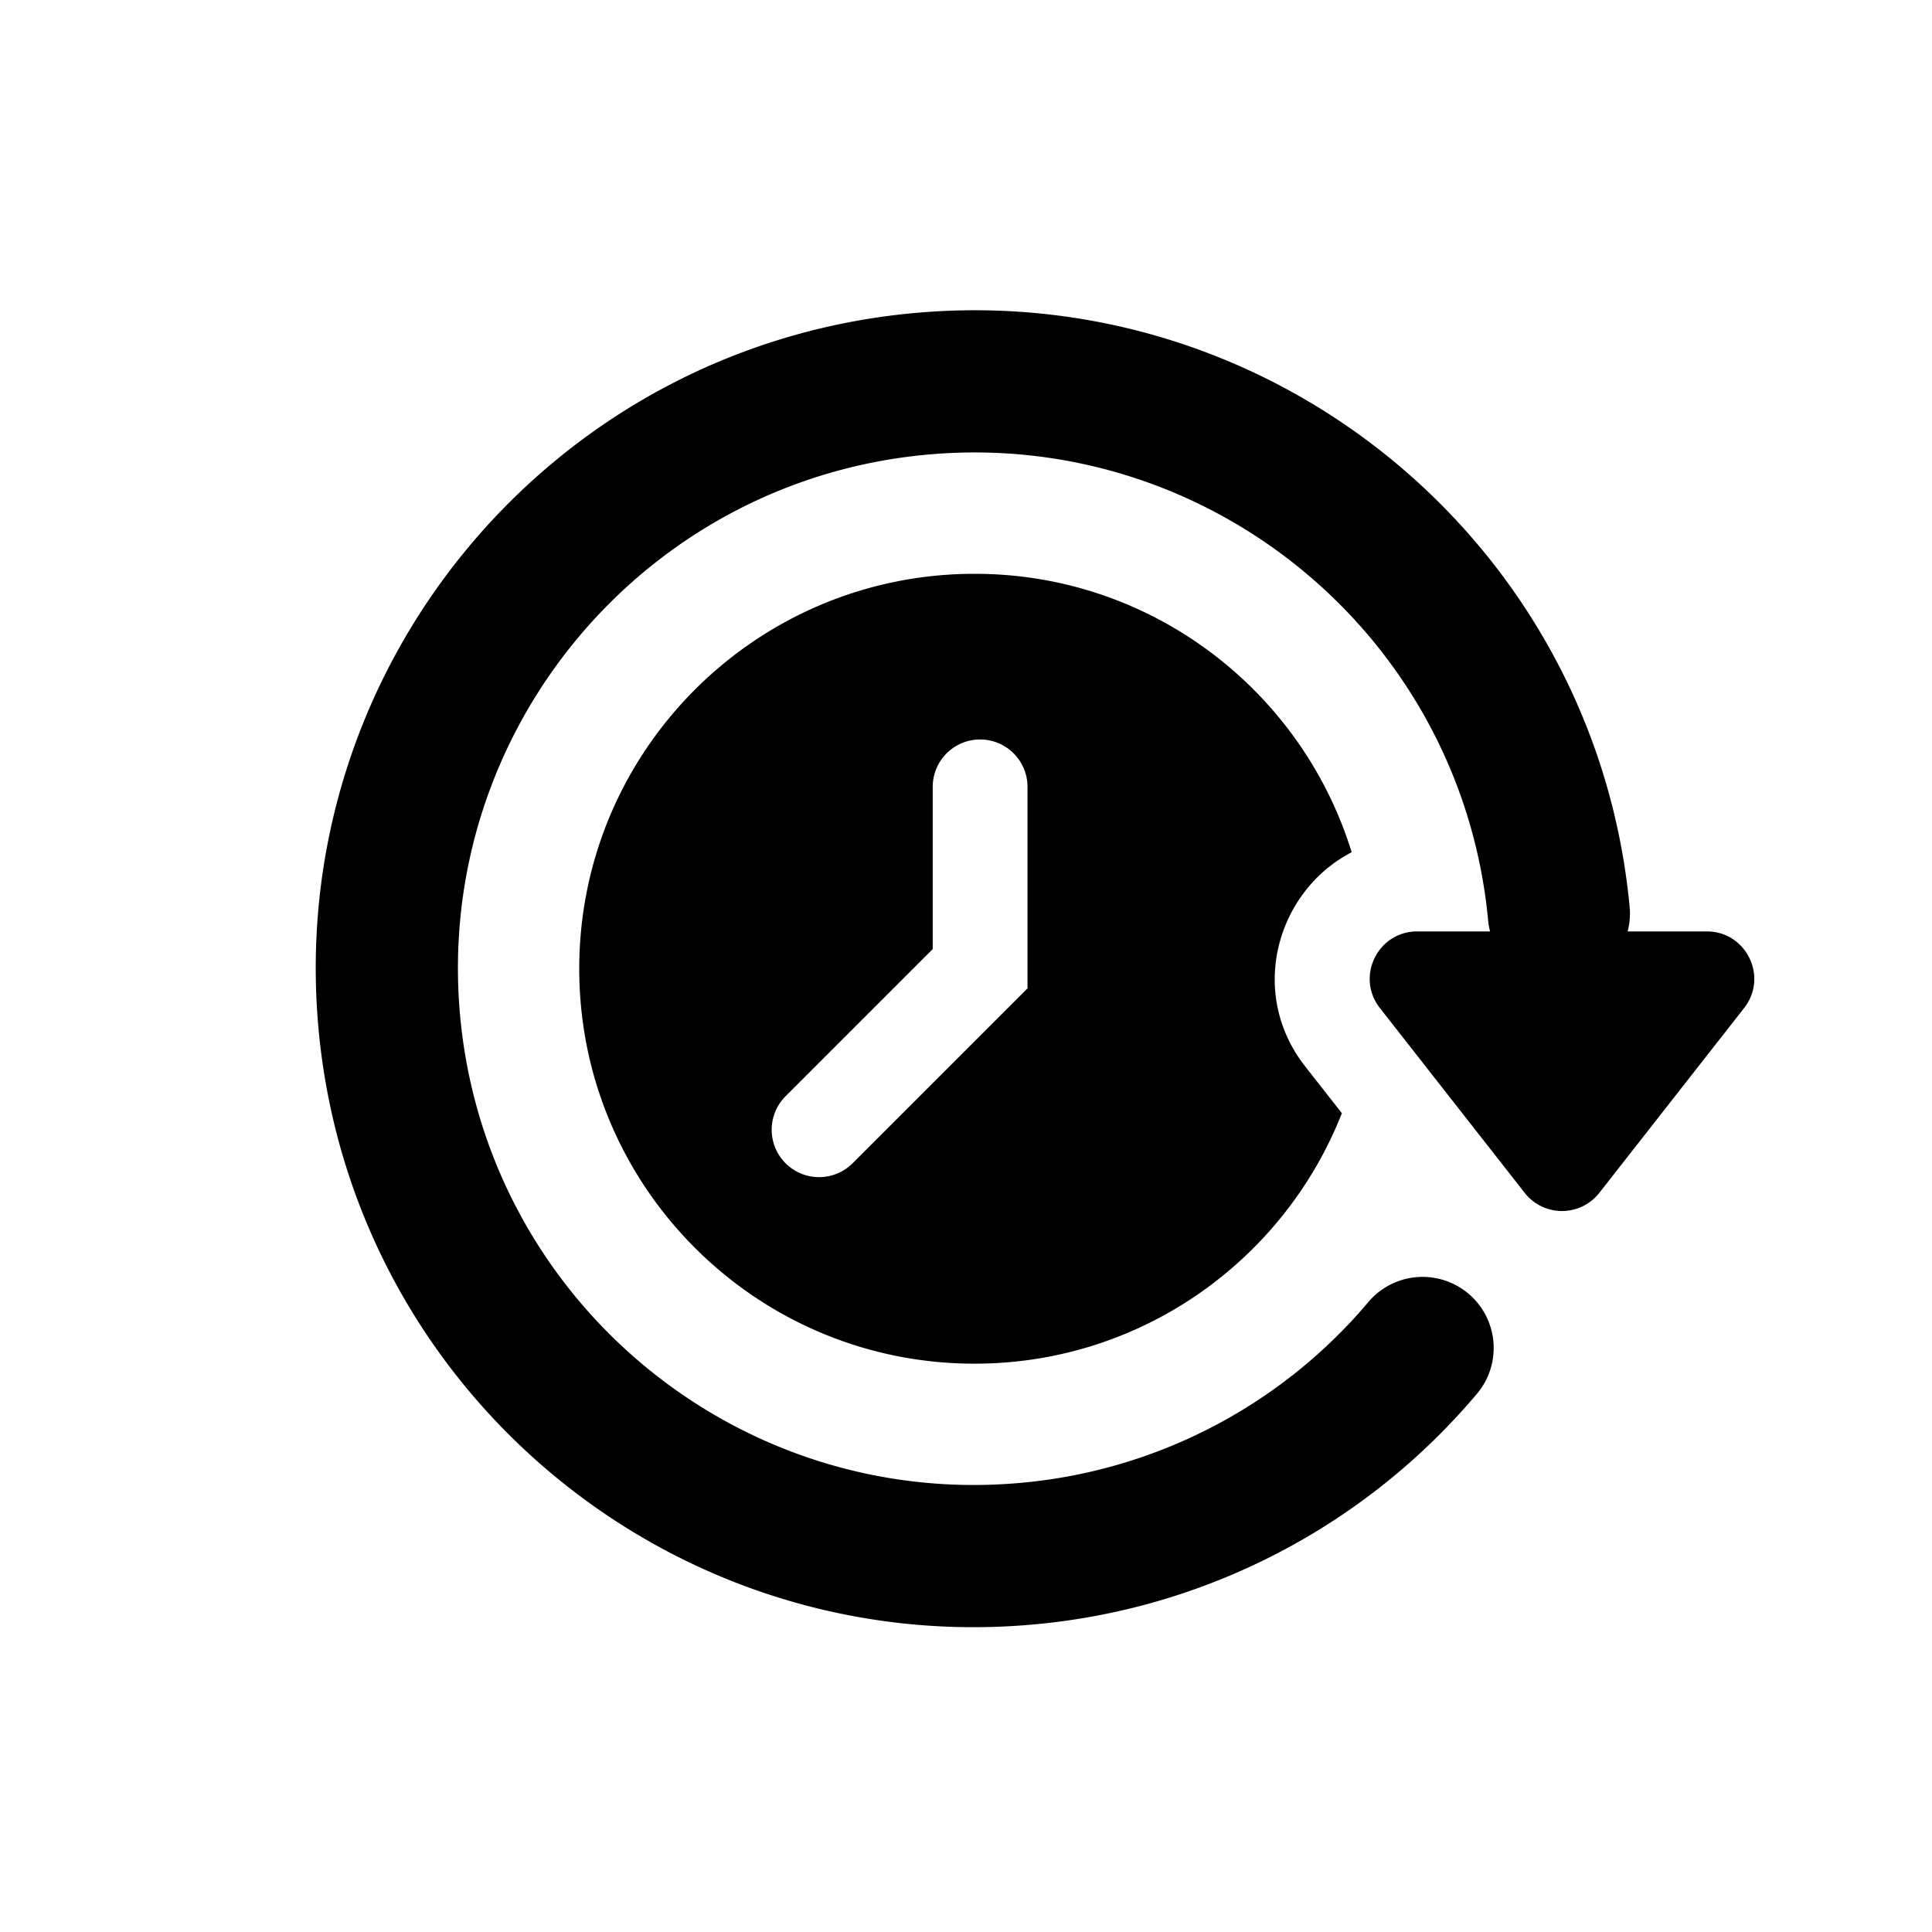 <?xml version="1.0" encoding="utf-8"?><svg xmlns="http://www.w3.org/2000/svg" fill="none" viewBox="0 0 49 49"><path fill="#000" fill-rule="evenodd" d="M24.718 14.553c4.5 0 8.304 2.974 9.563 7.062-1.887.976-2.651 3.552-1.177 5.434l.929 1.184c-1.461 3.719-5.08 6.353-9.316 6.353-5.538 0-10.026-4.488-10.026-10.017 0-5.528 4.488-10.016 10.027-10.016zm-1.062 5.404a1.202 1.202 0 0 1 2.404 0v5.11l-4.436 4.436a1.202 1.202 0 1 1-1.7-1.7l3.732-3.732v-4.114z" clip-rule="evenodd"/><path fill="#000" d="M38.67 30.254a1.202 1.202 0 0 0 1.892 0l3.673-4.688c.618-.789.056-1.943-.946-1.943h-7.346c-1.002 0-1.564 1.154-.946 1.943l3.673 4.688z"/><path fill="#000" fill-rule="evenodd" d="M23.508 11.531c7.2-.662 13.575 4.639 14.237 11.84a1.803 1.803 0 0 0 3.59-.331c-.844-9.183-8.973-15.944-18.157-15.1-9.183.845-15.943 8.975-15.099 18.158.845 9.184 8.974 15.944 18.157 15.1a16.651 16.651 0 0 0 11.246-5.876A1.803 1.803 0 0 0 34.724 33a13.045 13.045 0 0 1-8.818 4.607c-7.2.662-13.574-4.639-14.236-11.84-.662-7.2 4.638-13.573 11.838-14.236z" clip-rule="evenodd"/></svg>